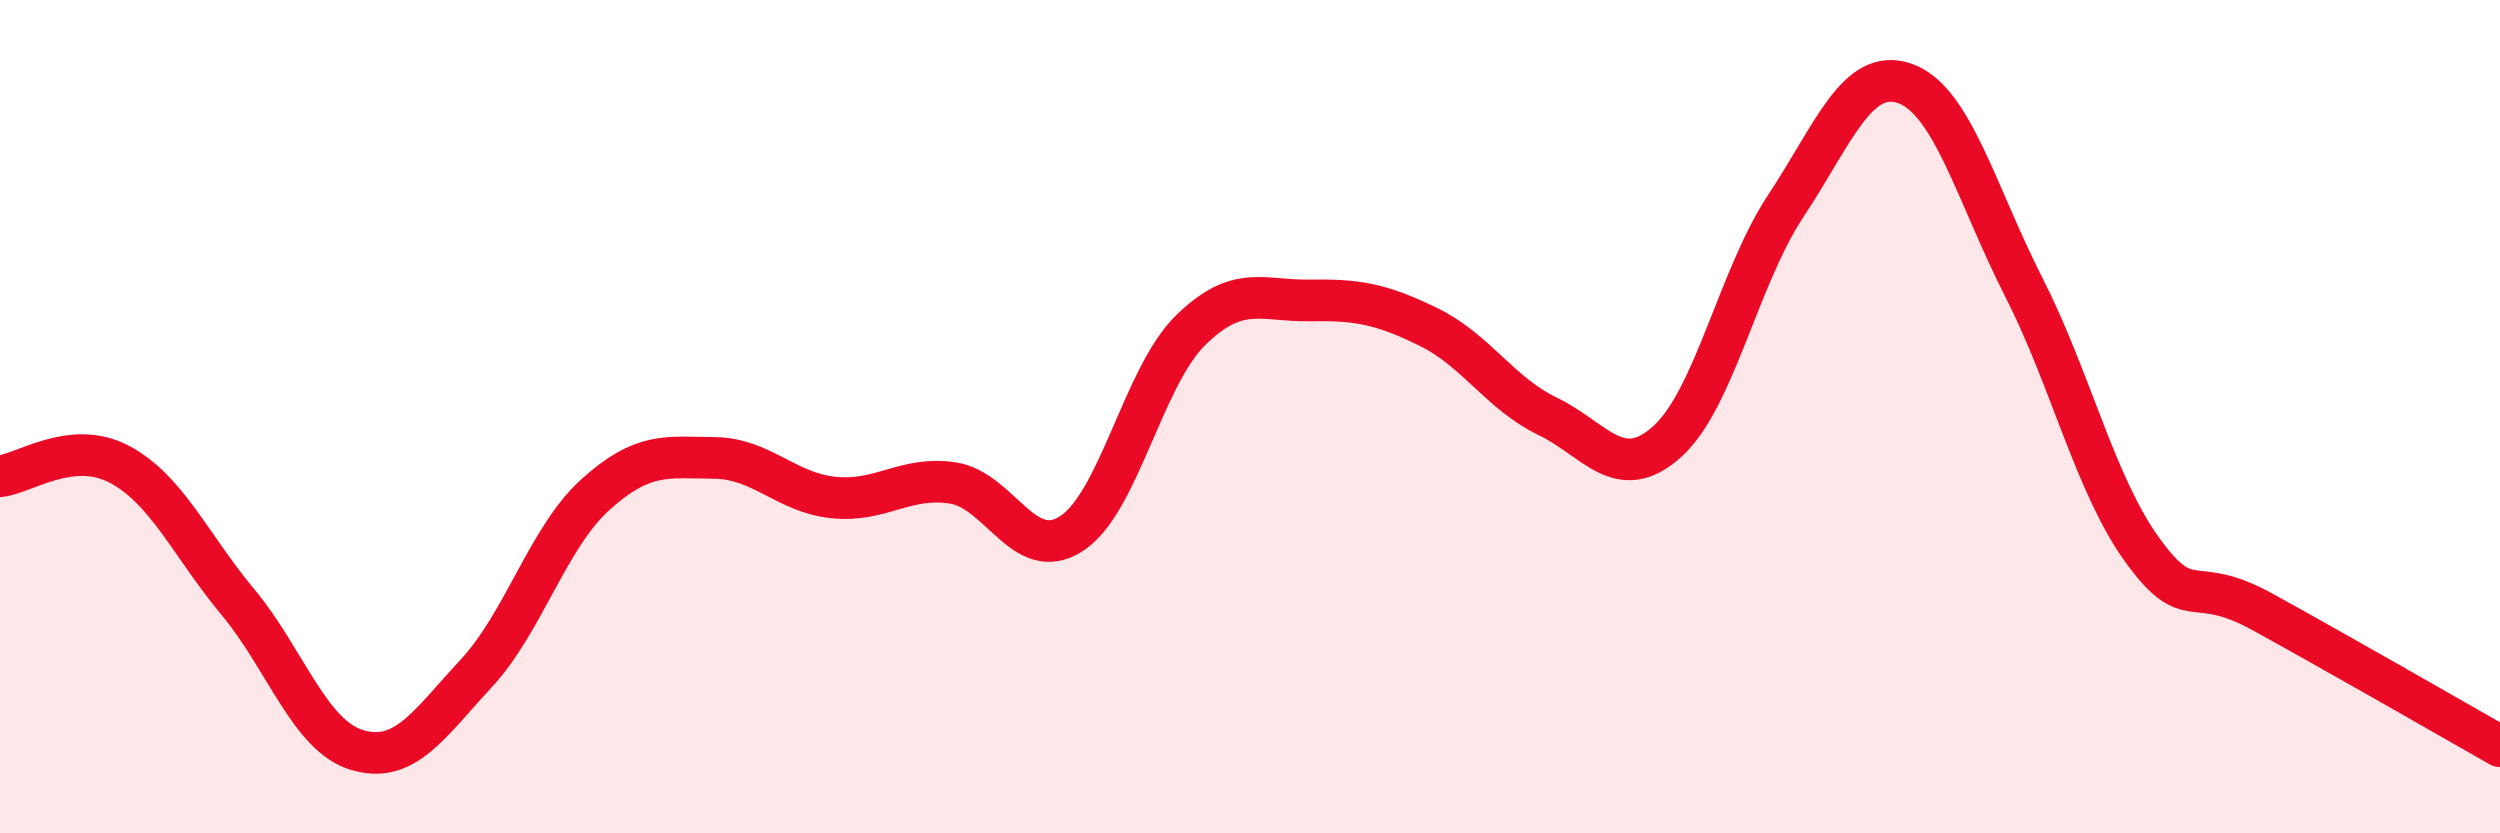 
    <svg width="60" height="20" viewBox="0 0 60 20" xmlns="http://www.w3.org/2000/svg">
      <path
        d="M 0,11.43 C 0.57,11.37 1.72,10.54 2.86,11.14 C 4,11.74 4.57,13.08 5.71,14.45 C 6.85,15.82 7.43,17.66 8.57,18 C 9.71,18.34 10.29,17.39 11.43,16.16 C 12.57,14.93 13.15,12.9 14.29,11.87 C 15.43,10.84 16,10.98 17.14,10.99 C 18.28,11 18.86,11.82 20,11.94 C 21.14,12.06 21.72,11.42 22.86,11.59 C 24,11.76 24.57,13.54 25.71,12.81 C 26.85,12.08 27.43,9.05 28.57,7.93 C 29.71,6.81 30.29,7.23 31.43,7.21 C 32.57,7.19 33.15,7.29 34.29,7.85 C 35.43,8.41 36,9.44 37.14,9.99 C 38.28,10.54 38.86,11.62 40,10.61 C 41.14,9.6 41.72,6.66 42.86,4.94 C 44,3.22 44.57,1.61 45.71,2 C 46.85,2.39 47.43,4.65 48.57,6.89 C 49.71,9.13 50.29,11.66 51.43,13.22 C 52.57,14.78 52.58,13.74 54.29,14.68 C 56,15.62 58.86,17.26 60,17.91L60 20L0 20Z"
        fill="#EB0A25"
        opacity="0.1"
        stroke-linecap="round"
        stroke-linejoin="round"
      />
      <path
        d="M 0,11.43 C 0.57,11.37 1.72,10.54 2.86,11.14 C 4,11.74 4.57,13.08 5.71,14.45 C 6.85,15.82 7.43,17.66 8.57,18 C 9.71,18.34 10.29,17.39 11.43,16.16 C 12.57,14.93 13.15,12.9 14.29,11.87 C 15.43,10.84 16,10.98 17.14,10.99 C 18.28,11 18.86,11.82 20,11.94 C 21.14,12.06 21.72,11.42 22.86,11.59 C 24,11.76 24.57,13.54 25.71,12.81 C 26.85,12.08 27.43,9.05 28.57,7.93 C 29.71,6.81 30.29,7.23 31.43,7.21 C 32.57,7.19 33.15,7.29 34.29,7.85 C 35.43,8.41 36,9.44 37.14,9.99 C 38.28,10.54 38.86,11.62 40,10.61 C 41.14,9.6 41.72,6.66 42.86,4.94 C 44,3.22 44.57,1.61 45.71,2 C 46.85,2.39 47.43,4.65 48.57,6.89 C 49.71,9.13 50.29,11.66 51.43,13.22 C 52.57,14.78 52.58,13.74 54.29,14.68 C 56,15.62 58.86,17.26 60,17.91"
        stroke="#EB0A25"
        stroke-width="1"
        fill="none"
        stroke-linecap="round"
        stroke-linejoin="round"
      />
    </svg>
  
